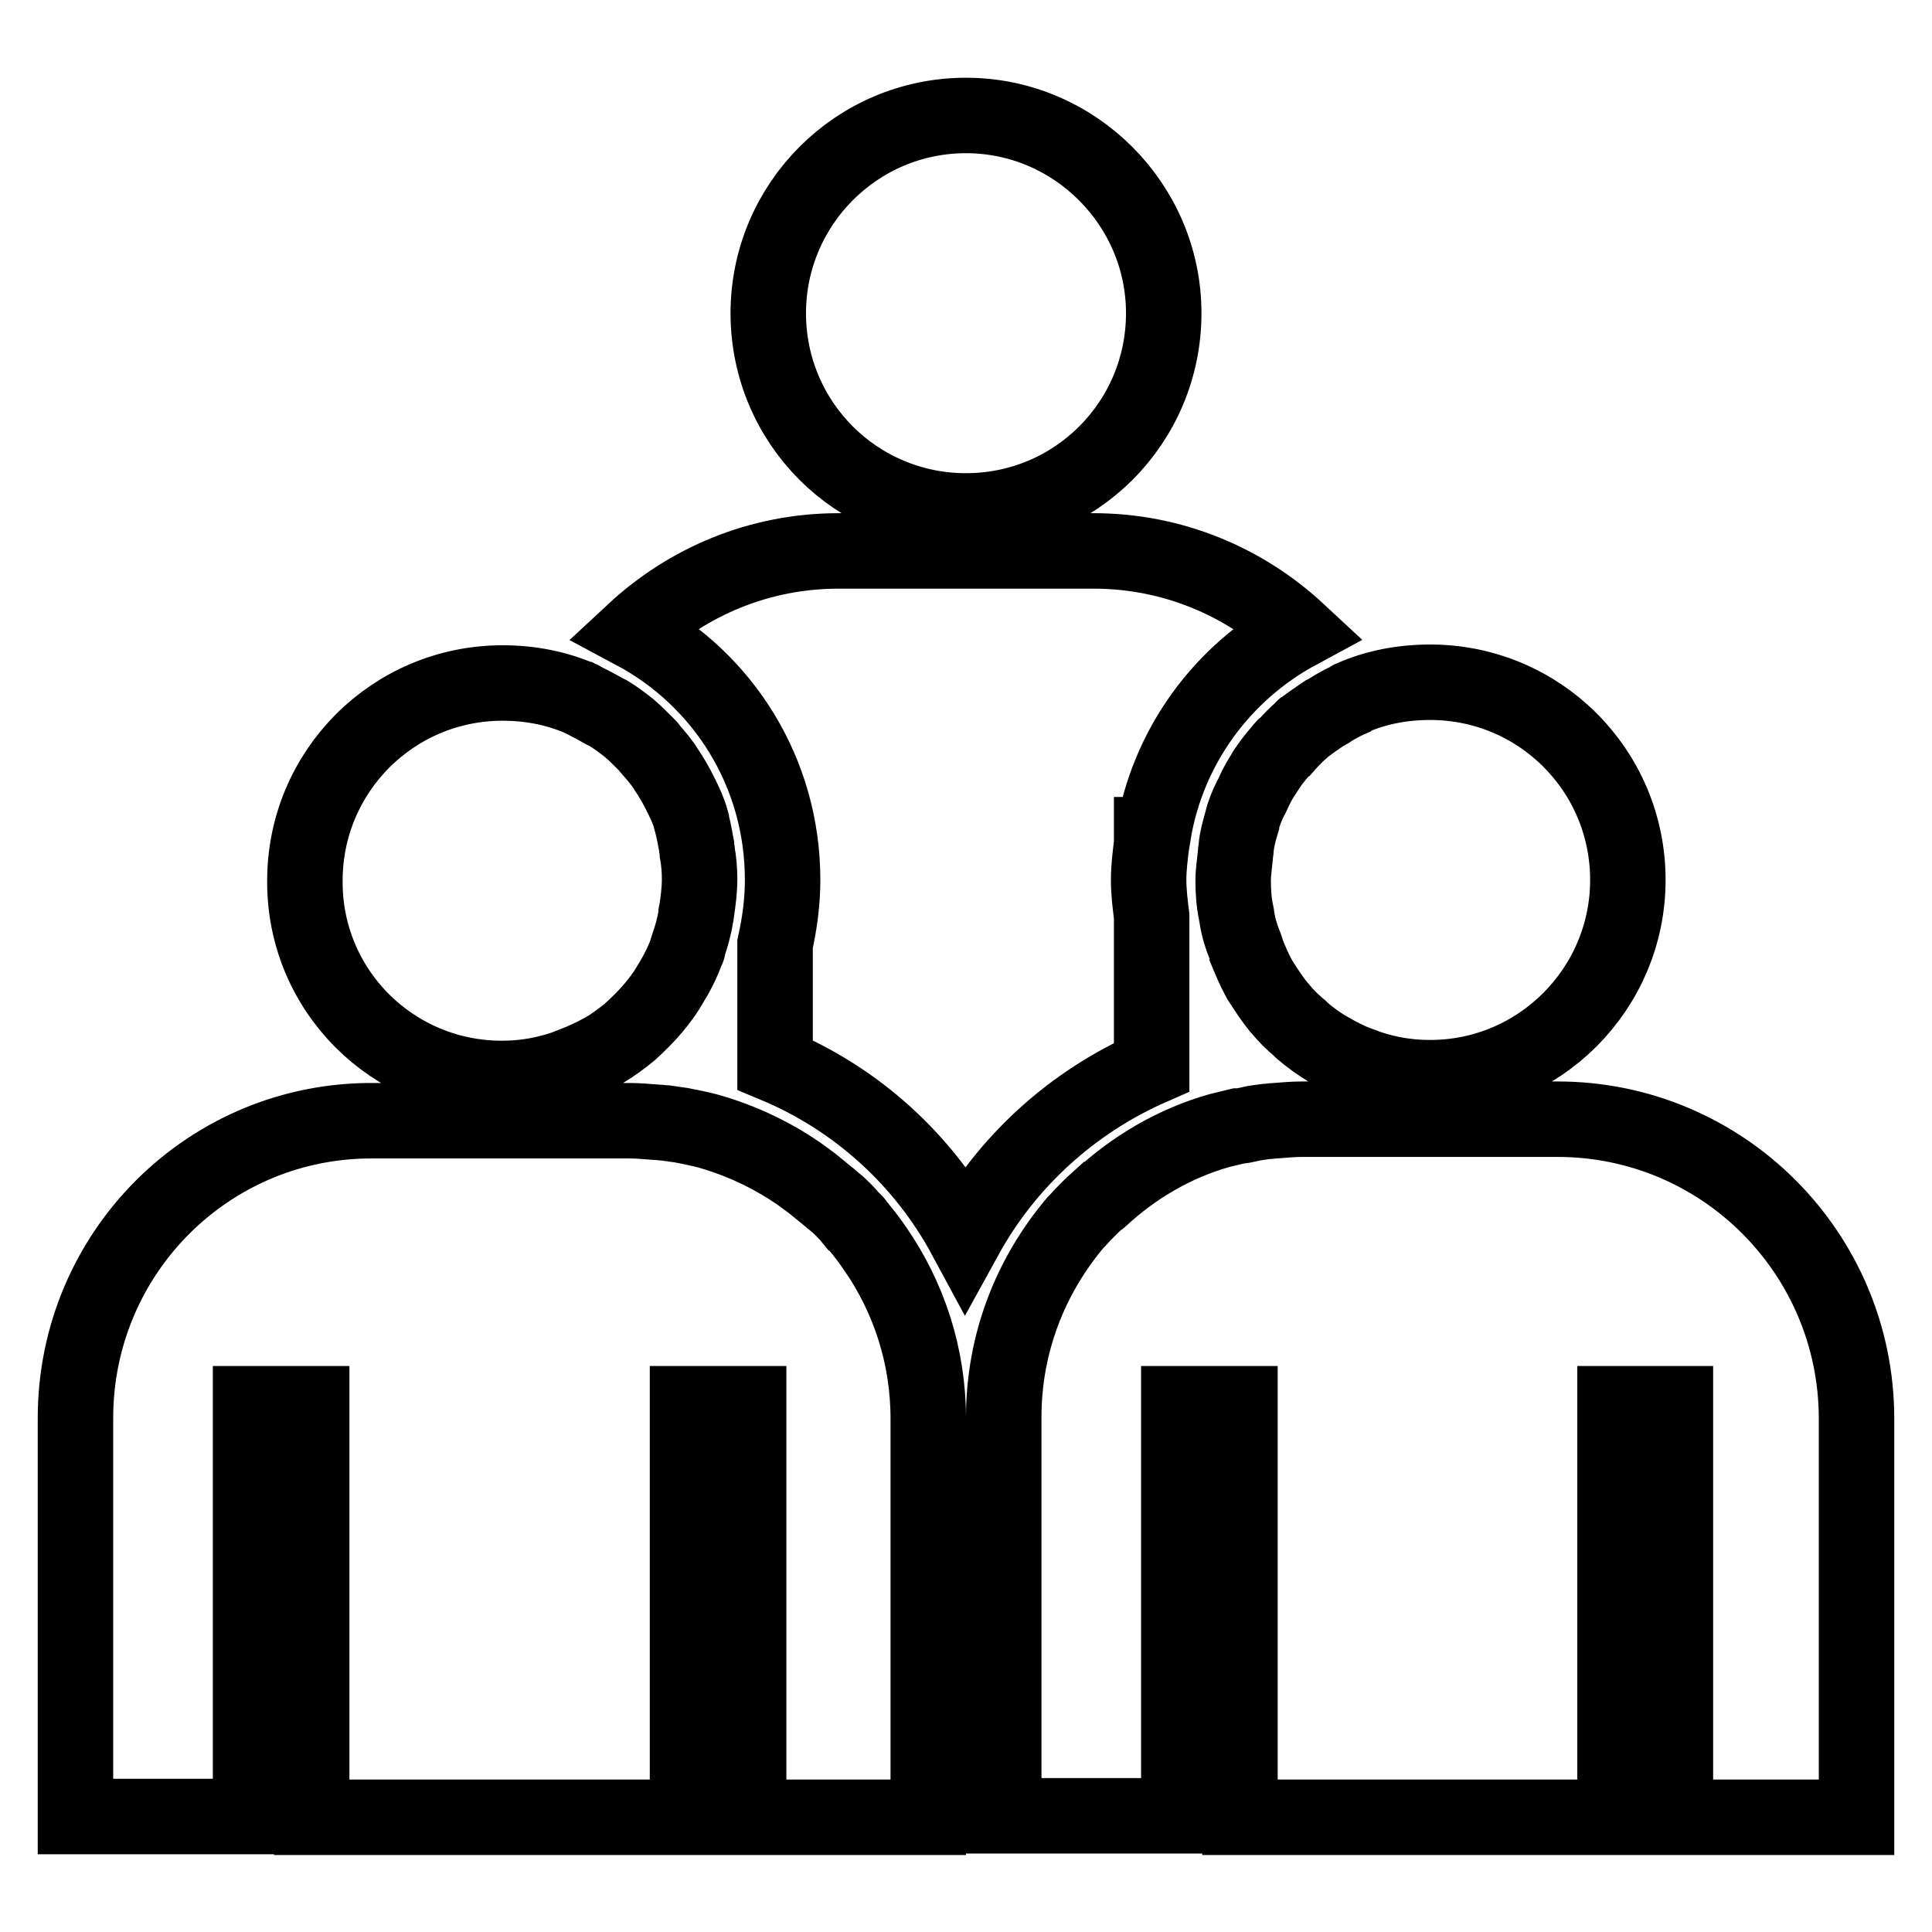 <?xml version="1.0" encoding="utf-8"?>
<!-- Svg Vector Icons : http://www.onlinewebfonts.com/icon -->
<!DOCTYPE svg PUBLIC "-//W3C//DTD SVG 1.1//EN" "http://www.w3.org/Graphics/SVG/1.1/DTD/svg11.dtd">
<svg version="1.1" xmlns="http://www.w3.org/2000/svg" xmlns:xlink="http://www.w3.org/1999/xlink" x="0px" y="0px" viewBox="0 0 256 256" enable-background="new 0 0 256 256" xml:space="preserve">
<g><g><path stroke-width="10" fill-opacity="0" stroke="#000000"  d="M169.7,99.5c-0.7,0.8-1.4,1.7-2,2.6c0,0-0.1,0.1-0.1,0.2c-0.6,0.9-1.1,1.8-1.5,2.7c-0.1,0.2-0.2,0.5-0.4,0.8c-0.5,1-0.9,2-1.2,3.2c0,0,0,0.1,0,0.1c-0.3,1-0.6,2.1-0.7,3.2c0,0.3-0.1,0.6-0.1,0.9c-0.1,1.2-0.3,2.3-0.3,3.5c0,1.4,0.1,2.9,0.4,4.3c0,0.2,0.1,0.4,0.1,0.6c0.2,1.3,0.6,2.6,1.1,3.8c0.1,0.3,0.2,0.5,0.2,0.7c0.5,1.2,1,2.4,1.6,3.5c0.1,0.2,0.2,0.4,0.3,0.5c0.7,1.1,1.5,2.3,2.3,3.3c0,0,0.1,0.1,0.1,0.1c0.9,1.1,1.8,2,2.9,2.9c0.1,0.1,0.1,0.2,0.2,0.2c1,0.9,2.2,1.7,3.3,2.4c0.1,0,0.2,0.1,0.4,0.2c1.2,0.7,2.4,1.3,3.7,1.8c0.1,0,0.2,0.1,0.3,0.1c2.8,1.1,5.9,1.7,9.2,1.7c14.5,0,26.2-11.8,26.2-26.2c0-14.5-11.7-26.2-26.2-26.2c-3.7,0-7.3,0.7-10.4,2.1c0,0,0,0,0,0c-0.1,0-0.2,0.1-0.3,0.2c-0.9,0.4-1.8,0.9-2.6,1.4c-0.2,0.2-0.5,0.3-0.7,0.4c-0.9,0.6-1.9,1.3-2.7,1.9c-0.1,0-0.1,0.1-0.2,0.2c-0.8,0.7-1.5,1.4-2.2,2.2C170,99,169.9,99.3,169.7,99.5z M128,67.7c14.5,0,26.2-11.7,26.2-26.2c0-14.4-11.8-26.2-26.2-26.2c-14.5,0-26.2,11.8-26.2,26.2C101.8,56,113.5,67.7,128,67.7z M152.6,141.4v-20c-0.2-1.6-0.4-3.2-0.4-4.8c0-1.6,0.2-3.2,0.4-4.8v-1.2h0.2c1.9-11.7,9.2-21.5,19.2-26.9c-7.1-6.6-16.6-10.7-27.1-10.7h-33.8c-10.5,0-20,4.1-27.1,10.7c11.8,6.3,19.7,18.6,19.7,32.9c0,2.9-0.4,5.8-1,8.5v16c10.8,4.5,19.7,12.6,25.2,22.8C133.4,153.9,142.1,146,152.6,141.4z M116,165.5c-0.8-1.2-1.7-2.3-2.6-3.4c-0.1-0.2-0.2-0.3-0.4-0.4c-0.8-1-1.7-1.9-2.7-2.7c-0.2-0.1-0.3-0.3-0.5-0.4c-1-0.8-2-1.7-3-2.4c-0.1-0.1-0.3-0.2-0.4-0.3c-3.5-2.5-7.5-4.5-11.8-5.8l0,0c-0.9-0.3-1.9-0.5-2.8-0.7c-0.5-0.1-1-0.2-1.5-0.3c-0.7-0.1-1.4-0.2-2.1-0.3c-0.4,0-0.8-0.1-1.3-0.1c-1.2-0.1-2.4-0.2-3.6-0.2H49.6C27.7,148.3,10,166,10,187.9v52.8h23.2V186h8.1v54.8h49.8V186h8.1v54.8H123v-52.8C123,179.6,120.4,171.9,116,165.5C116.1,165.5,116.1,165.5,116,165.5z M206.4,148.3h-33.8c-1.2,0-2.4,0.1-3.6,0.2c-0.4,0-0.8,0.1-1.2,0.1c-0.8,0.1-1.6,0.2-2.4,0.4c-0.4,0.1-0.9,0.2-1.3,0.2c-0.8,0.2-1.7,0.4-2.5,0.6c-6,1.7-11.4,4.9-15.8,9c0,0-0.1,0.1-0.2,0.1c-1,0.9-1.9,1.8-2.8,2.8c-0.1,0.1-0.2,0.2-0.3,0.3c-5.9,7-9.5,15.9-9.5,25.8v52.8h23.2V186h8.1v54.8H214V186h8v54.8H246v-52.8C246,166,228.2,148.3,206.4,148.3z M66.5,142.9c3.3,0,6.3-0.6,9.2-1.7c0,0,0.1,0,0.2-0.1c1.3-0.5,2.6-1.1,3.9-1.8c0.1,0,0.2-0.1,0.2-0.1c1.2-0.7,2.4-1.6,3.5-2.5c0,0,0,0,0.1-0.1c2.1-1.9,4-4,5.4-6.5c0.1-0.2,0.2-0.3,0.3-0.5c0.7-1.2,1.2-2.3,1.7-3.6c0.1-0.2,0.2-0.4,0.2-0.7c0.4-1.2,0.8-2.5,1-3.9c0-0.2,0-0.4,0.1-0.6c0.2-1.4,0.4-2.8,0.4-4.3c0-1.2-0.1-2.4-0.3-3.5c0-0.3-0.1-0.6-0.1-0.9c-0.2-1.1-0.4-2.2-0.7-3.3c0,0,0,0,0-0.1c-0.3-1.1-0.8-2.2-1.3-3.2c-0.1-0.2-0.2-0.4-0.3-0.6c-0.5-1-1.1-2-1.7-2.9h0c-0.6-1-1.4-1.9-2.1-2.7c-0.1-0.2-0.3-0.4-0.4-0.5c-0.8-0.8-1.6-1.6-2.4-2.3c0,0,0,0,0,0c-0.9-0.7-1.8-1.4-2.8-2c-0.2-0.1-0.4-0.2-0.6-0.3c-0.9-0.5-1.8-1-2.8-1.5c-0.1,0-0.1-0.1-0.2-0.1c0,0,0,0,0,0c-3.2-1.4-6.7-2.1-10.4-2.1c-14.5,0-26.2,11.7-26.2,26.2C40.3,131.2,52,142.9,66.5,142.9z"/></g></g>
</svg>